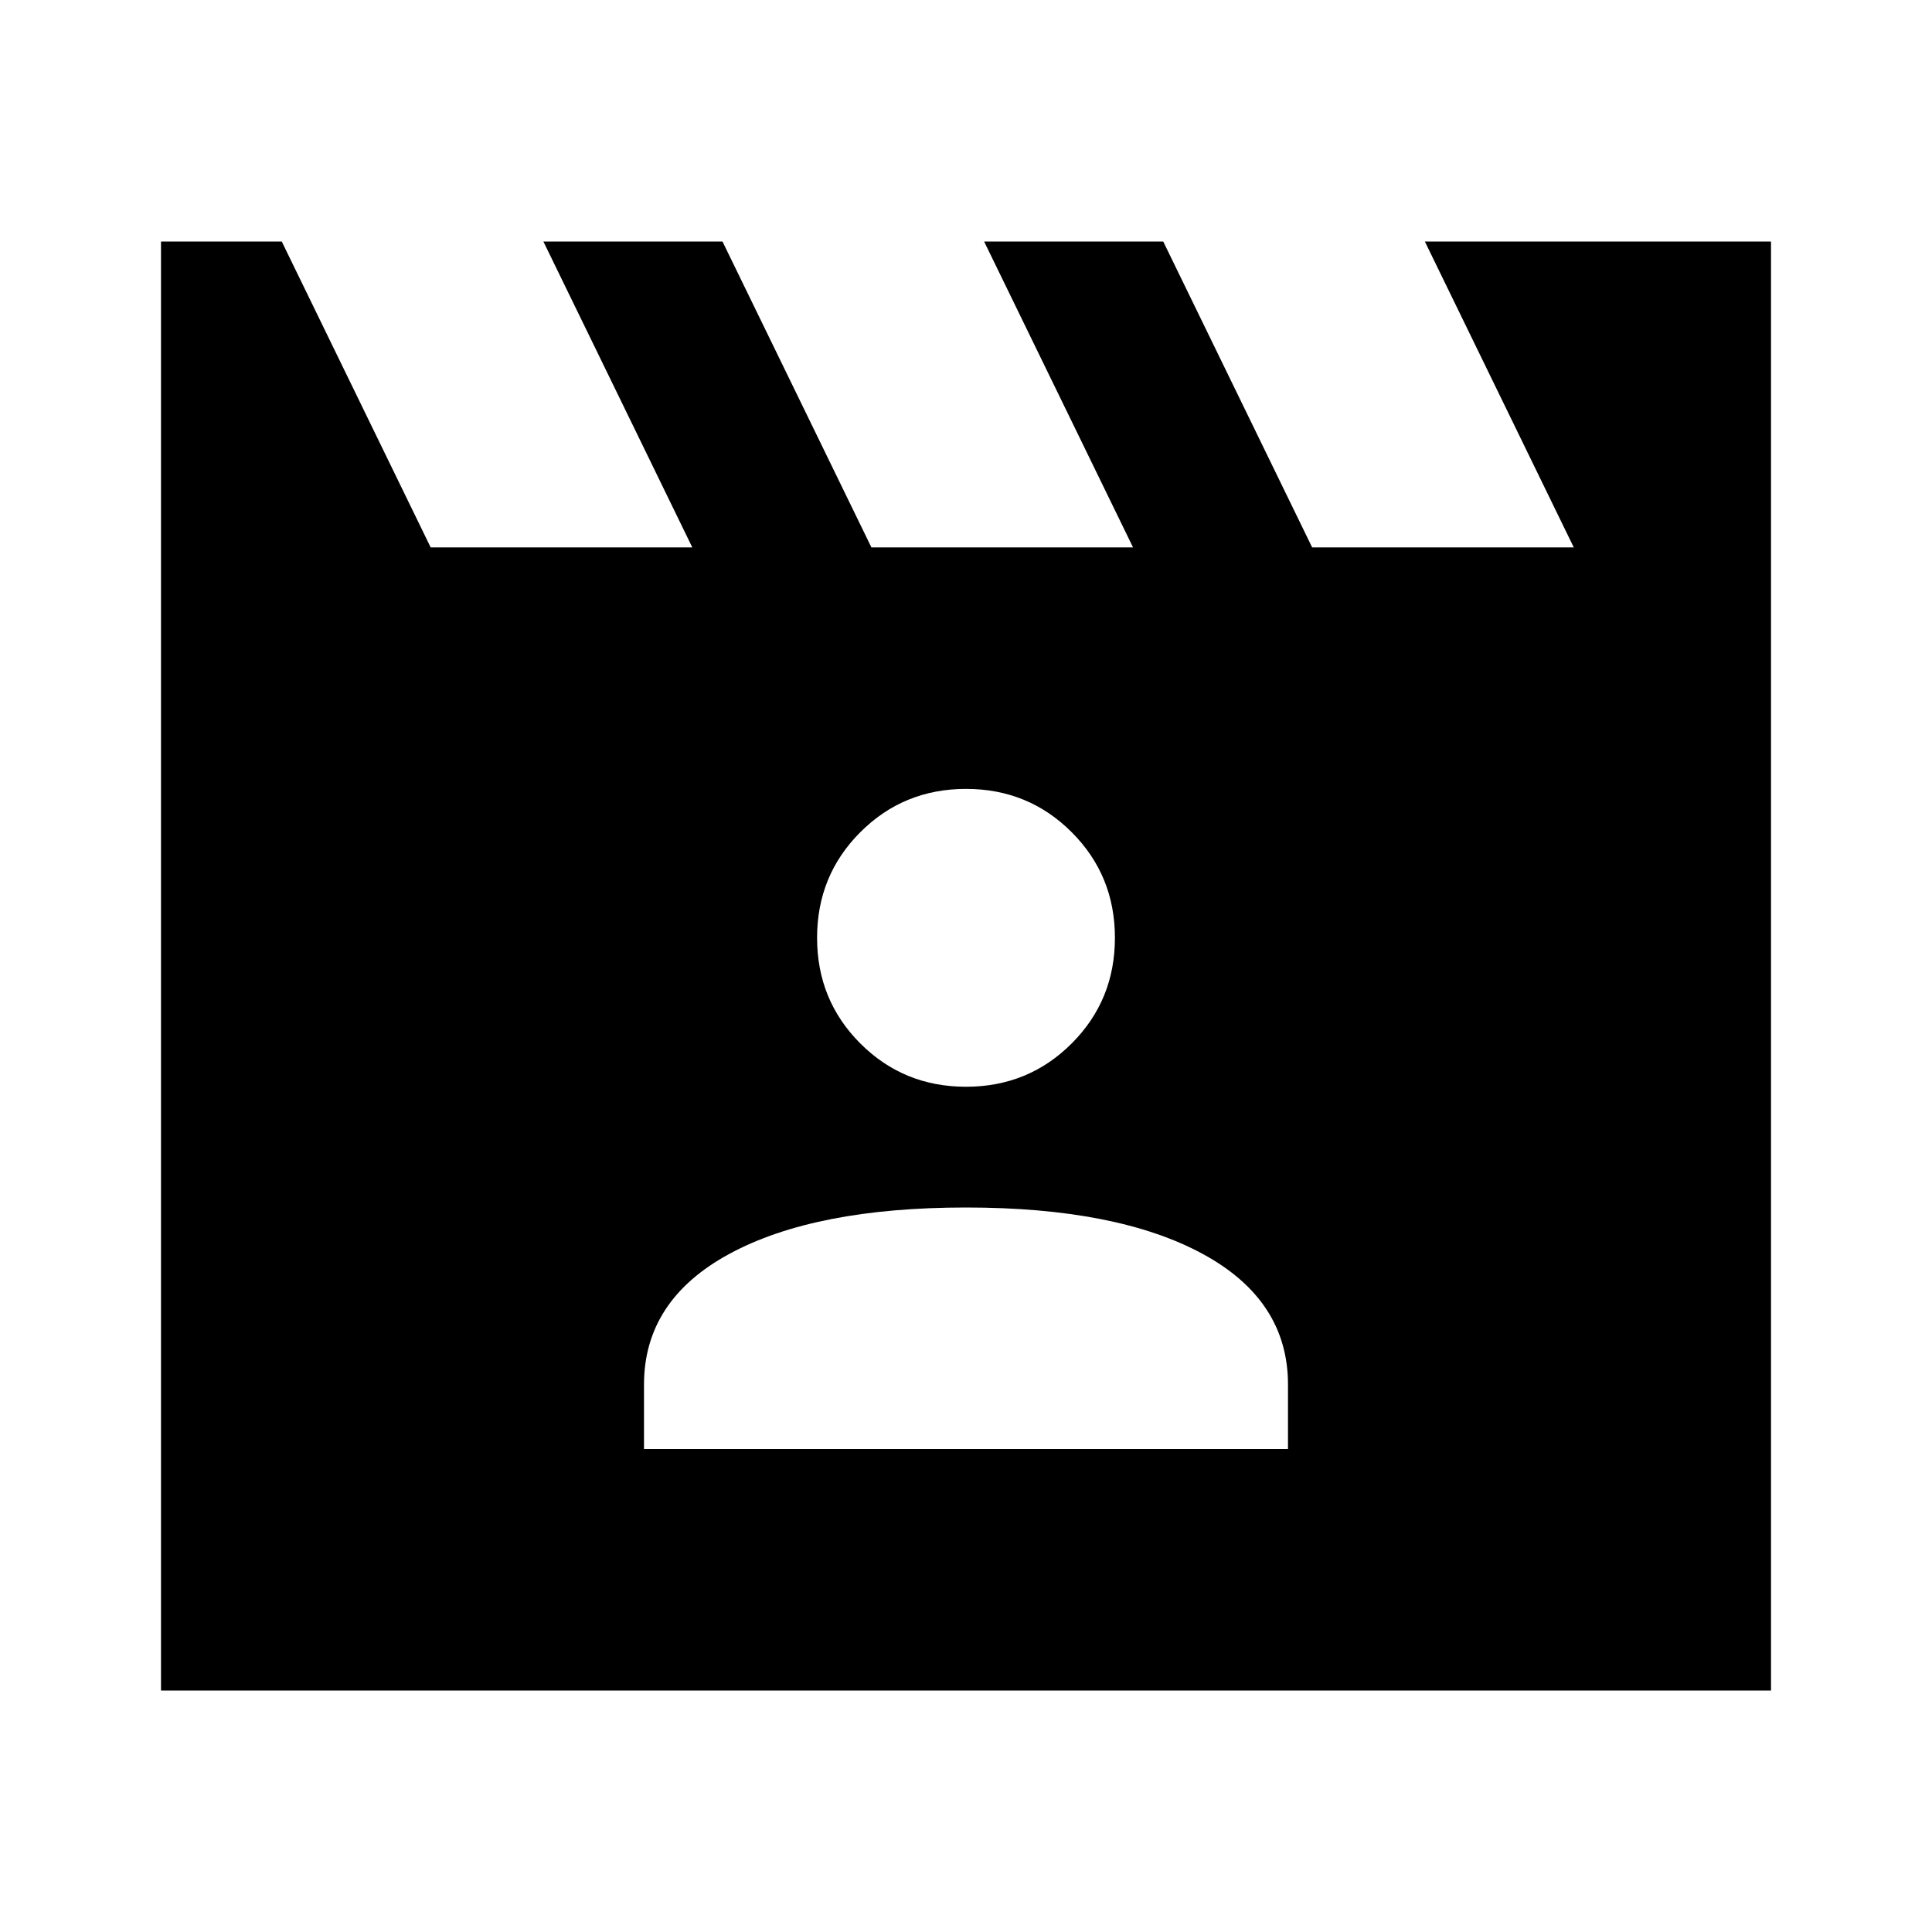 <svg xmlns="http://www.w3.org/2000/svg" width="48" height="48" viewBox="0 -960 960 960"><path d="m140-840 74 152h130l-74-152h89l74 152h130l-74-152h89l74 152h130l-74-152h172v720H80v-720h60Zm180 600h320v-32q0-42-42.5-65T480-360q-75 0-117.5 23T320-272v32Zm160-180q31 0 52.5-21.5T554-494q0-31-21.5-52.5T480-568q-31 0-52.5 21.5T406-494q0 31 21.5 52.5T480-420Z"/></svg>